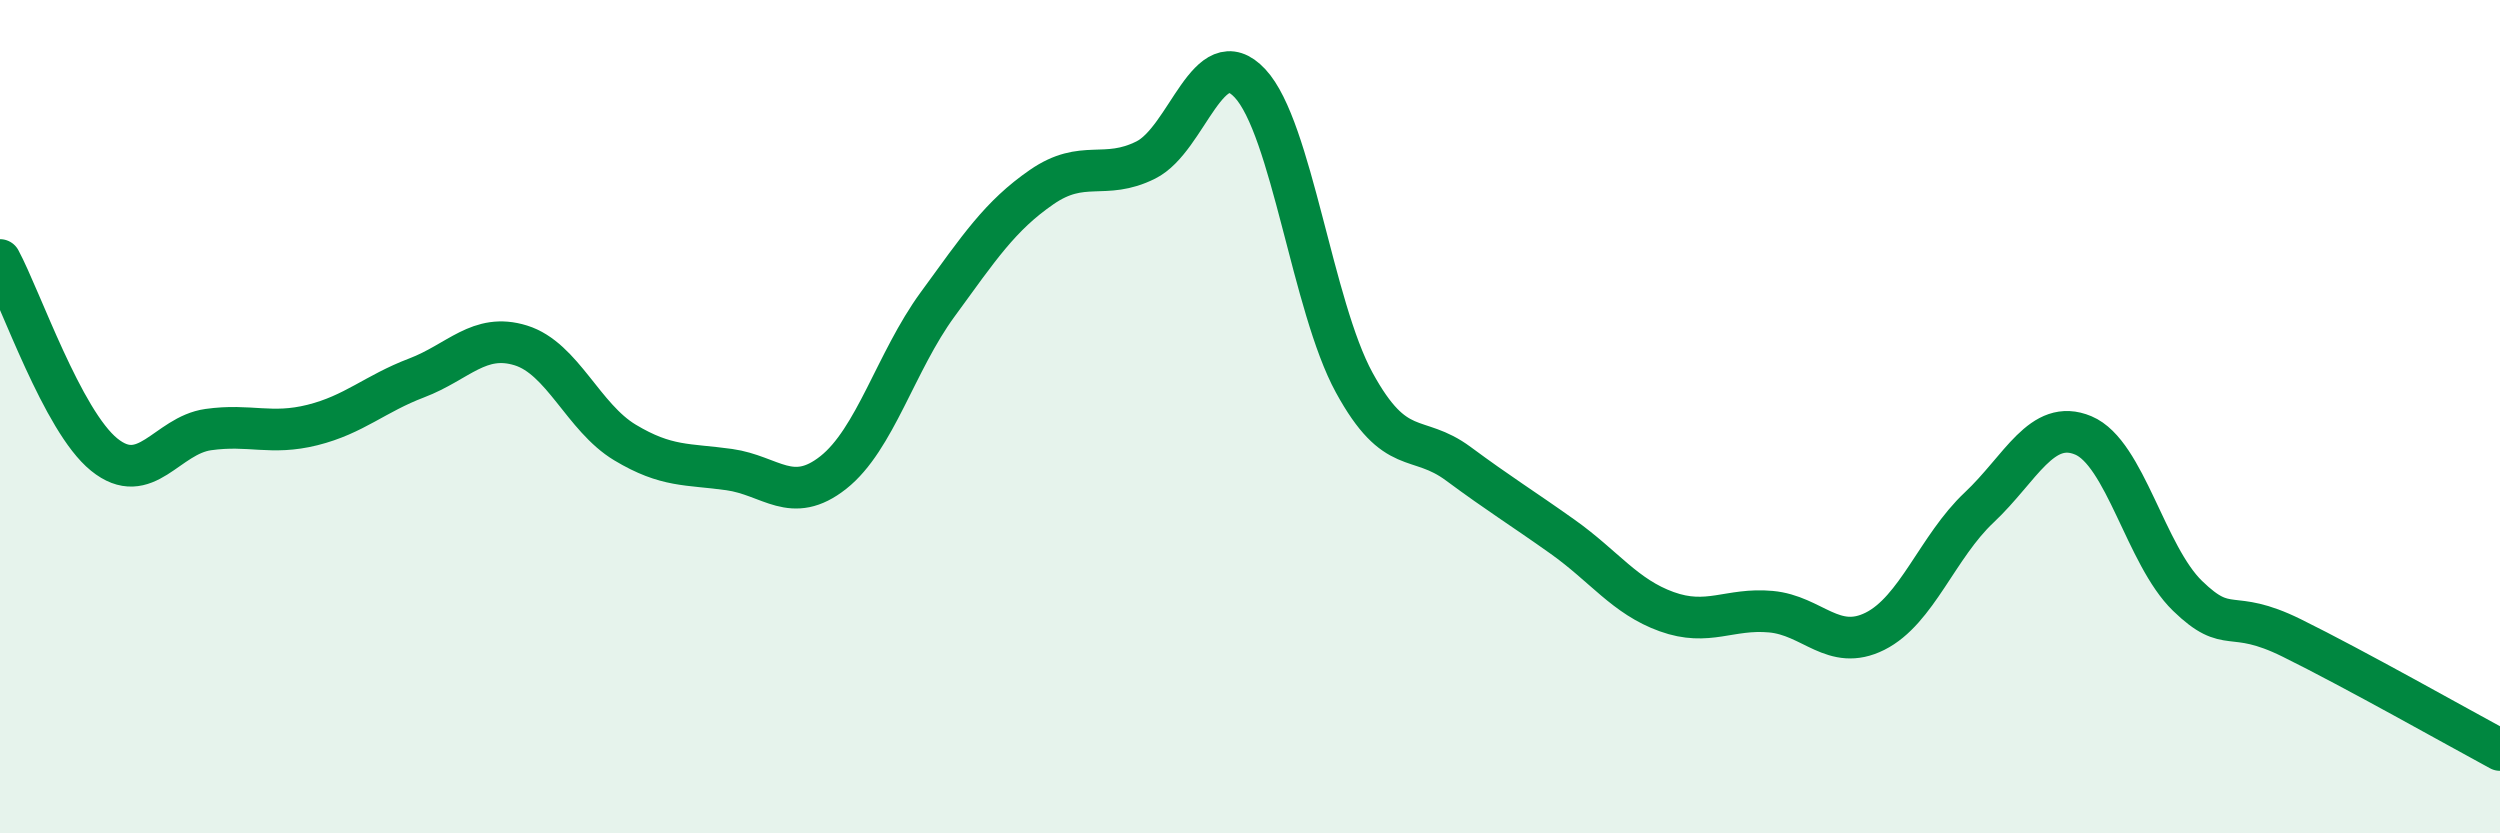 
    <svg width="60" height="20" viewBox="0 0 60 20" xmlns="http://www.w3.org/2000/svg">
      <path
        d="M 0,6.24 C 0.5,7.17 1.5,10.1 2.5,10.91 C 3.5,11.72 4,10.45 5,10.31 C 6,10.17 6.5,10.45 7.5,10.2 C 8.5,9.95 9,9.45 10,9.07 C 11,8.69 11.5,7.98 12.5,8.29 C 13.5,8.6 14,10.02 15,10.62 C 16,11.22 16.5,11.13 17.5,11.27 C 18.5,11.41 19,12.13 20,11.34 C 21,10.55 21.5,8.68 22.5,7.31 C 23.5,5.94 24,5.18 25,4.49 C 26,3.8 26.5,4.34 27.5,3.84 C 28.5,3.34 29,0.93 30,2 C 31,3.07 31.5,7.35 32.5,9.18 C 33.5,11.01 34,10.39 35,11.13 C 36,11.87 36.5,12.17 37.5,12.88 C 38.5,13.59 39,14.32 40,14.68 C 41,15.04 41.5,14.59 42.5,14.68 C 43.5,14.77 44,15.65 45,15.15 C 46,14.65 46.5,13.12 47.5,12.18 C 48.5,11.24 49,10.03 50,10.45 C 51,10.87 51.5,13.33 52.5,14.3 C 53.5,15.27 53.5,14.57 55,15.31 C 56.5,16.05 59,17.46 60,18L60 20L0 20Z"
        fill="#008740"
        opacity="0.1"
        stroke-linecap="round"
        stroke-linejoin="round"
      />
      <path
        d="M 0,6.24 C 0.5,7.17 1.5,10.1 2.5,10.91 C 3.5,11.72 4,10.45 5,10.31 C 6,10.17 6.5,10.45 7.5,10.2 C 8.5,9.95 9,9.45 10,9.07 C 11,8.69 11.5,7.98 12.5,8.29 C 13.5,8.6 14,10.02 15,10.62 C 16,11.22 16.5,11.13 17.5,11.27 C 18.5,11.41 19,12.13 20,11.34 C 21,10.55 21.5,8.68 22.5,7.31 C 23.5,5.94 24,5.18 25,4.49 C 26,3.8 26.5,4.34 27.5,3.84 C 28.5,3.34 29,0.93 30,2 C 31,3.07 31.5,7.35 32.5,9.18 C 33.5,11.01 34,10.39 35,11.13 C 36,11.87 36.5,12.17 37.5,12.88 C 38.5,13.59 39,14.32 40,14.68 C 41,15.04 41.5,14.59 42.5,14.68 C 43.5,14.77 44,15.65 45,15.15 C 46,14.65 46.5,13.12 47.5,12.18 C 48.5,11.24 49,10.03 50,10.45 C 51,10.87 51.5,13.33 52.5,14.3 C 53.5,15.27 53.5,14.57 55,15.31 C 56.5,16.05 59,17.46 60,18"
        stroke="#008740"
        stroke-width="1"
        fill="none"
        stroke-linecap="round"
        stroke-linejoin="round"
      />
    </svg>
  